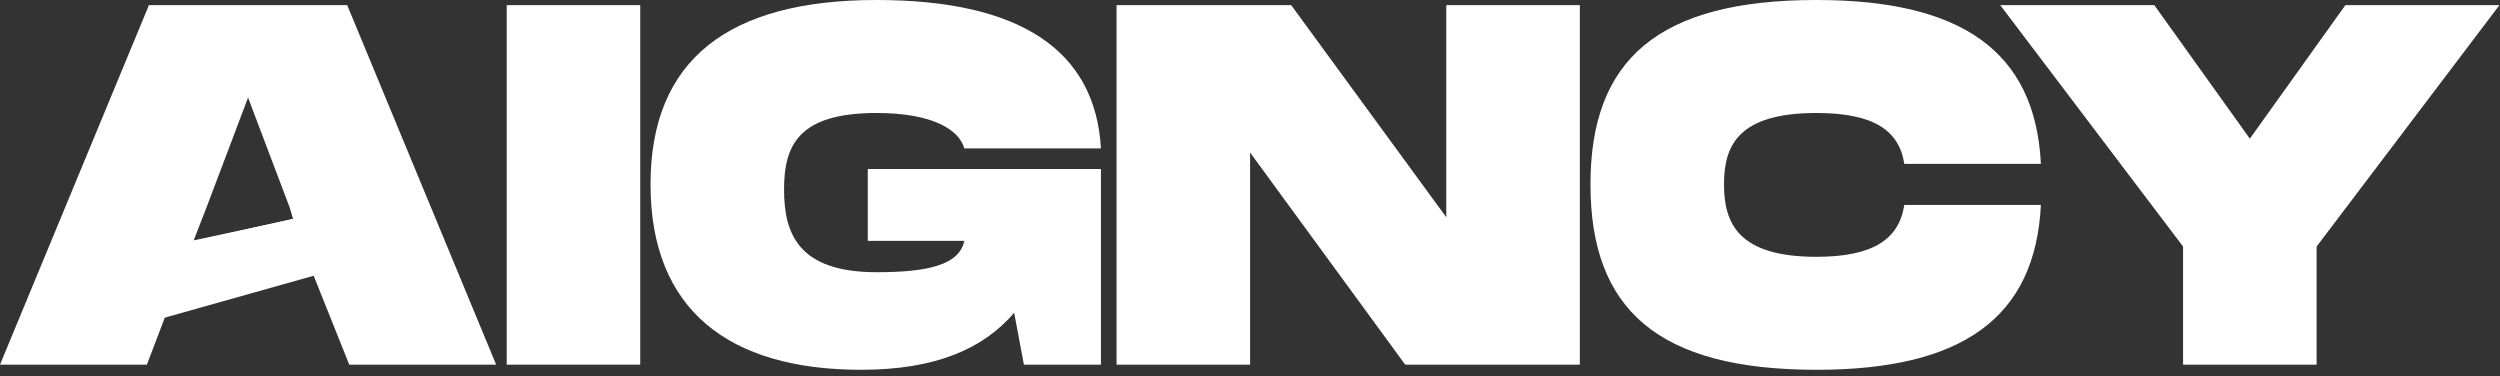 <svg width="352" height="53" viewBox="0 0 352 53" fill="none" xmlns="http://www.w3.org/2000/svg">
<rect x="0" y="0" width="352" height="53" fill="#333333" stroke="none"/>
<path d="M307.377 34.711L281.633 0.723H303.327L316.778 19.525L330.229 0.723H351.923L326.179 34.711V51.343H307.377V34.711Z" fill="white"/>
<path d="M223.938 25.961C223.938 8.389 233.483 0 255.756 0C276.005 0 286.563 7.087 287.358 23.069H268.122C267.399 18.296 263.711 15.909 255.756 15.909C244.62 15.909 242.74 20.61 242.74 25.961C242.74 31.385 244.692 36.158 255.756 36.158C263.711 36.158 267.399 33.699 268.122 28.854H287.358C286.563 44.908 276.077 52.067 255.756 52.067C233.483 52.067 223.938 43.606 223.938 25.961Z" fill="white"/>
<path d="M203.637 0.723H222.439V51.343H197.852L176.013 21.477V51.343H157.211V0.723H181.798L203.637 30.589V0.723Z" fill="white"/>
<path d="M122.183 33.916V23.792H155.014V51.344H144.167L142.793 44.04C138.526 49.03 131.873 52.067 121.243 52.067C102.586 52.067 91.594 43.606 91.594 25.961C91.594 8.389 102.586 0 123.413 0C143.661 0 154.219 7.087 155.014 20.899H135.778C135.055 18.296 131.367 15.909 123.413 15.909C112.276 15.909 110.396 20.61 110.396 26.684C110.396 32.831 112.348 38.327 123.413 38.327C130.644 38.327 135.055 37.315 135.778 33.916H122.183Z" fill="white"/>
<path d="M90.146 0.723V51.343H71.344V0.723H90.146Z" fill="white"/>
<path d="M49.175 51.343L43.773 37.844L24.153 42.232L20.682 51.343H0L20.971 0.723H48.885L69.857 51.343H49.175ZM29.071 29.215L27.273 33.844L41.273 30.844L40.786 29.215L34.928 13.739L29.071 29.215Z" fill="white"/>
<path d="M46.047 42.941C46.047 43.199 46.256 43.408 46.515 43.408C46.773 43.408 46.982 43.199 46.982 42.941C46.982 42.682 46.773 42.473 46.515 42.473H46.047V42.941Z" fill="white"/>
<path d="M26.6 34.104L42.106 30.616L45.398 38.476L22.776 44.844L26.6 34.104Z" fill="white"/>
</svg>
